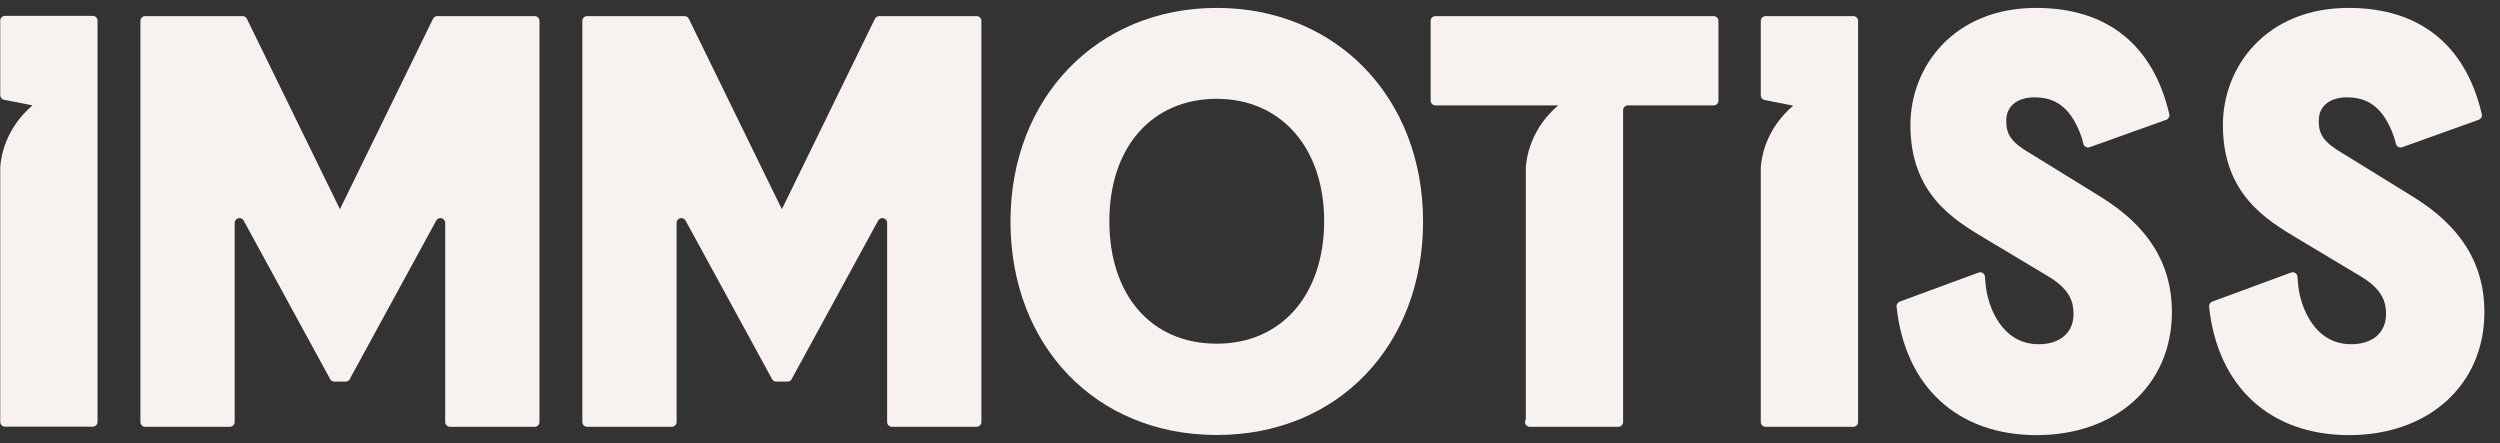 <svg width="158" height="28" viewBox="0 0 158 28" fill="none" xmlns="http://www.w3.org/2000/svg">
<rect x="0" y="0" width="158" height="28" fill="#333333" stroke="none"/>
<g clip-path="url(#clip0_4_495)">
<path d="M76.9 21.721C72.772 21.721 70.112 18.678 70.112 13.97C70.112 9.262 72.839 6.245 76.9 6.245C80.96 6.245 83.687 9.347 83.687 13.97C83.687 18.593 81.019 21.721 76.9 21.721ZM76.9 0.5C69.349 0.5 63.862 6.177 63.862 13.996C63.862 21.814 69.223 27.491 76.9 27.491C84.576 27.491 89.938 21.814 89.938 13.996C89.938 6.177 84.459 0.5 76.9 0.5Z" fill="#F7F2F0"/>
<path d="M132.751 12.432L128.33 9.704C128.33 9.704 128.33 9.704 128.321 9.704C127.138 8.999 126.794 8.531 126.794 7.647C126.794 6.542 127.709 6.152 128.556 6.152C129.546 6.152 130.788 6.441 131.551 8.659C131.585 8.752 131.635 8.931 131.669 9.092C131.711 9.262 131.895 9.364 132.063 9.305L136.904 7.571C137.047 7.52 137.139 7.358 137.097 7.205C136.073 2.82 133.154 0.5 128.682 0.5C123.472 0.5 120.737 4.222 120.737 7.902C120.737 12.262 123.48 13.894 125.485 15.092L129.487 17.489C130.863 18.322 131.048 19.146 131.048 19.843C131.048 21.024 130.201 21.755 128.841 21.755C126.543 21.755 125.662 19.452 125.502 18.092C125.485 17.965 125.469 17.71 125.452 17.489C125.435 17.285 125.234 17.157 125.049 17.225L120.066 19.061C119.931 19.112 119.847 19.248 119.864 19.384C120.401 24.457 123.74 27.5 128.716 27.5C133.691 27.5 137.265 24.372 137.265 19.715C137.265 16.681 135.788 14.302 132.751 12.432Z" fill="#F7F2F0"/>
<path d="M22.105 23.956L27.567 13.945C27.718 13.664 28.137 13.775 28.137 14.089V26.667C28.137 26.837 28.272 26.973 28.439 26.973H33.792C33.96 26.973 34.094 26.837 34.094 26.667V1.324C34.094 1.154 33.96 1.018 33.792 1.018H27.634C27.517 1.018 27.416 1.086 27.366 1.188L21.484 13.222L15.603 1.188C15.553 1.086 15.444 1.018 15.335 1.018H9.176C9.009 1.018 8.874 1.154 8.874 1.324V26.667C8.874 26.837 9.009 26.973 9.176 26.973H14.529C14.697 26.973 14.831 26.837 14.831 26.667V14.089C14.831 13.775 15.251 13.664 15.402 13.945L20.863 23.956C20.914 24.058 21.014 24.118 21.132 24.118H21.845C21.954 24.118 22.055 24.058 22.113 23.956" fill="#F7F2F0"/>
<path d="M50.035 23.956L55.497 13.945C55.648 13.664 56.067 13.775 56.067 14.089V26.667C56.067 26.837 56.202 26.973 56.369 26.973H61.722C61.89 26.973 62.024 26.837 62.024 26.667V1.324C62.024 1.154 61.89 1.018 61.722 1.018H55.564C55.447 1.018 55.346 1.086 55.295 1.188L49.414 13.222L43.533 1.188C43.483 1.086 43.373 1.018 43.264 1.018H37.106C36.938 1.018 36.804 1.154 36.804 1.324V26.667C36.804 26.837 36.938 26.973 37.106 26.973H42.459C42.627 26.973 42.761 26.837 42.761 26.667V14.089C42.761 13.775 43.181 13.664 43.331 13.945L48.793 23.956C48.844 24.058 48.944 24.118 49.062 24.118H49.775C49.884 24.118 49.985 24.058 50.043 23.956" fill="#F7F2F0"/>
<path d="M152.501 12.432L148.079 9.704C148.079 9.704 148.079 9.704 148.071 9.704C146.888 8.999 146.544 8.531 146.544 7.647C146.544 6.542 147.458 6.152 148.306 6.152C149.296 6.152 150.538 6.441 151.301 8.659C151.335 8.752 151.385 8.931 151.419 9.092C151.46 9.262 151.645 9.364 151.813 9.305L156.654 7.571C156.796 7.52 156.889 7.358 156.847 7.205C155.823 2.82 152.895 0.5 148.432 0.5C143.213 0.5 140.486 4.222 140.486 7.902C140.486 12.262 143.23 13.894 145.235 15.092L149.237 17.489C150.613 18.322 150.798 19.146 150.798 19.843C150.798 21.024 149.95 21.755 148.591 21.755C146.292 21.755 145.411 19.452 145.252 18.092C145.235 17.965 145.218 17.71 145.202 17.489C145.185 17.285 144.983 17.157 144.799 17.225L139.815 19.061C139.681 19.112 139.597 19.248 139.614 19.384C140.151 24.457 143.49 27.5 148.465 27.5C153.44 27.5 157.015 24.372 157.015 19.715C157.015 16.681 155.538 14.302 152.501 12.432Z" fill="#F7F2F0"/>
<path d="M117.129 1.018H111.583C111.415 1.018 111.281 1.154 111.281 1.324V6.024C111.281 6.152 111.357 6.271 111.483 6.313L113.328 6.678C111.65 8.115 111.34 9.814 111.281 10.571V26.667C111.281 26.837 111.415 26.973 111.583 26.973H117.129C117.297 26.973 117.431 26.837 117.431 26.667V1.324C117.431 1.154 117.297 1.018 117.129 1.018Z" fill="#F7F2F0"/>
<path d="M108.303 1.018H90.718C90.55 1.018 90.416 1.154 90.416 1.324V6.356C90.416 6.525 90.55 6.661 90.718 6.661H98.478C96.8 8.098 96.49 9.814 96.431 10.571V26.463L96.381 26.667C96.381 26.837 96.515 26.973 96.683 26.973H102.279C102.447 26.973 102.581 26.837 102.581 26.667V6.967C102.581 6.797 102.715 6.661 102.883 6.661H108.303C108.471 6.661 108.605 6.525 108.605 6.356V1.324C108.605 1.154 108.471 1.018 108.303 1.018Z" fill="#F7F2F0"/>
<path d="M5.862 1.001H0.317C0.149 1.001 0.015 1.137 0.015 1.307V6.007C0.015 6.135 0.09 6.254 0.208 6.296L2.053 6.661C0.375 8.098 0.073 9.806 0.015 10.554V11.098V26.659C0.015 26.829 0.149 26.965 0.317 26.965H5.862C6.03 26.965 6.164 26.829 6.164 26.659V1.307C6.164 1.137 6.03 1.001 5.862 1.001Z" fill="#F7F2F0"/>
</g>
<defs>
<clipPath id="clip0_4_495">
<rect width="157" height="27" fill="white" transform="translate(0.015 0.5)"/>
</clipPath>
</defs>
</svg>
